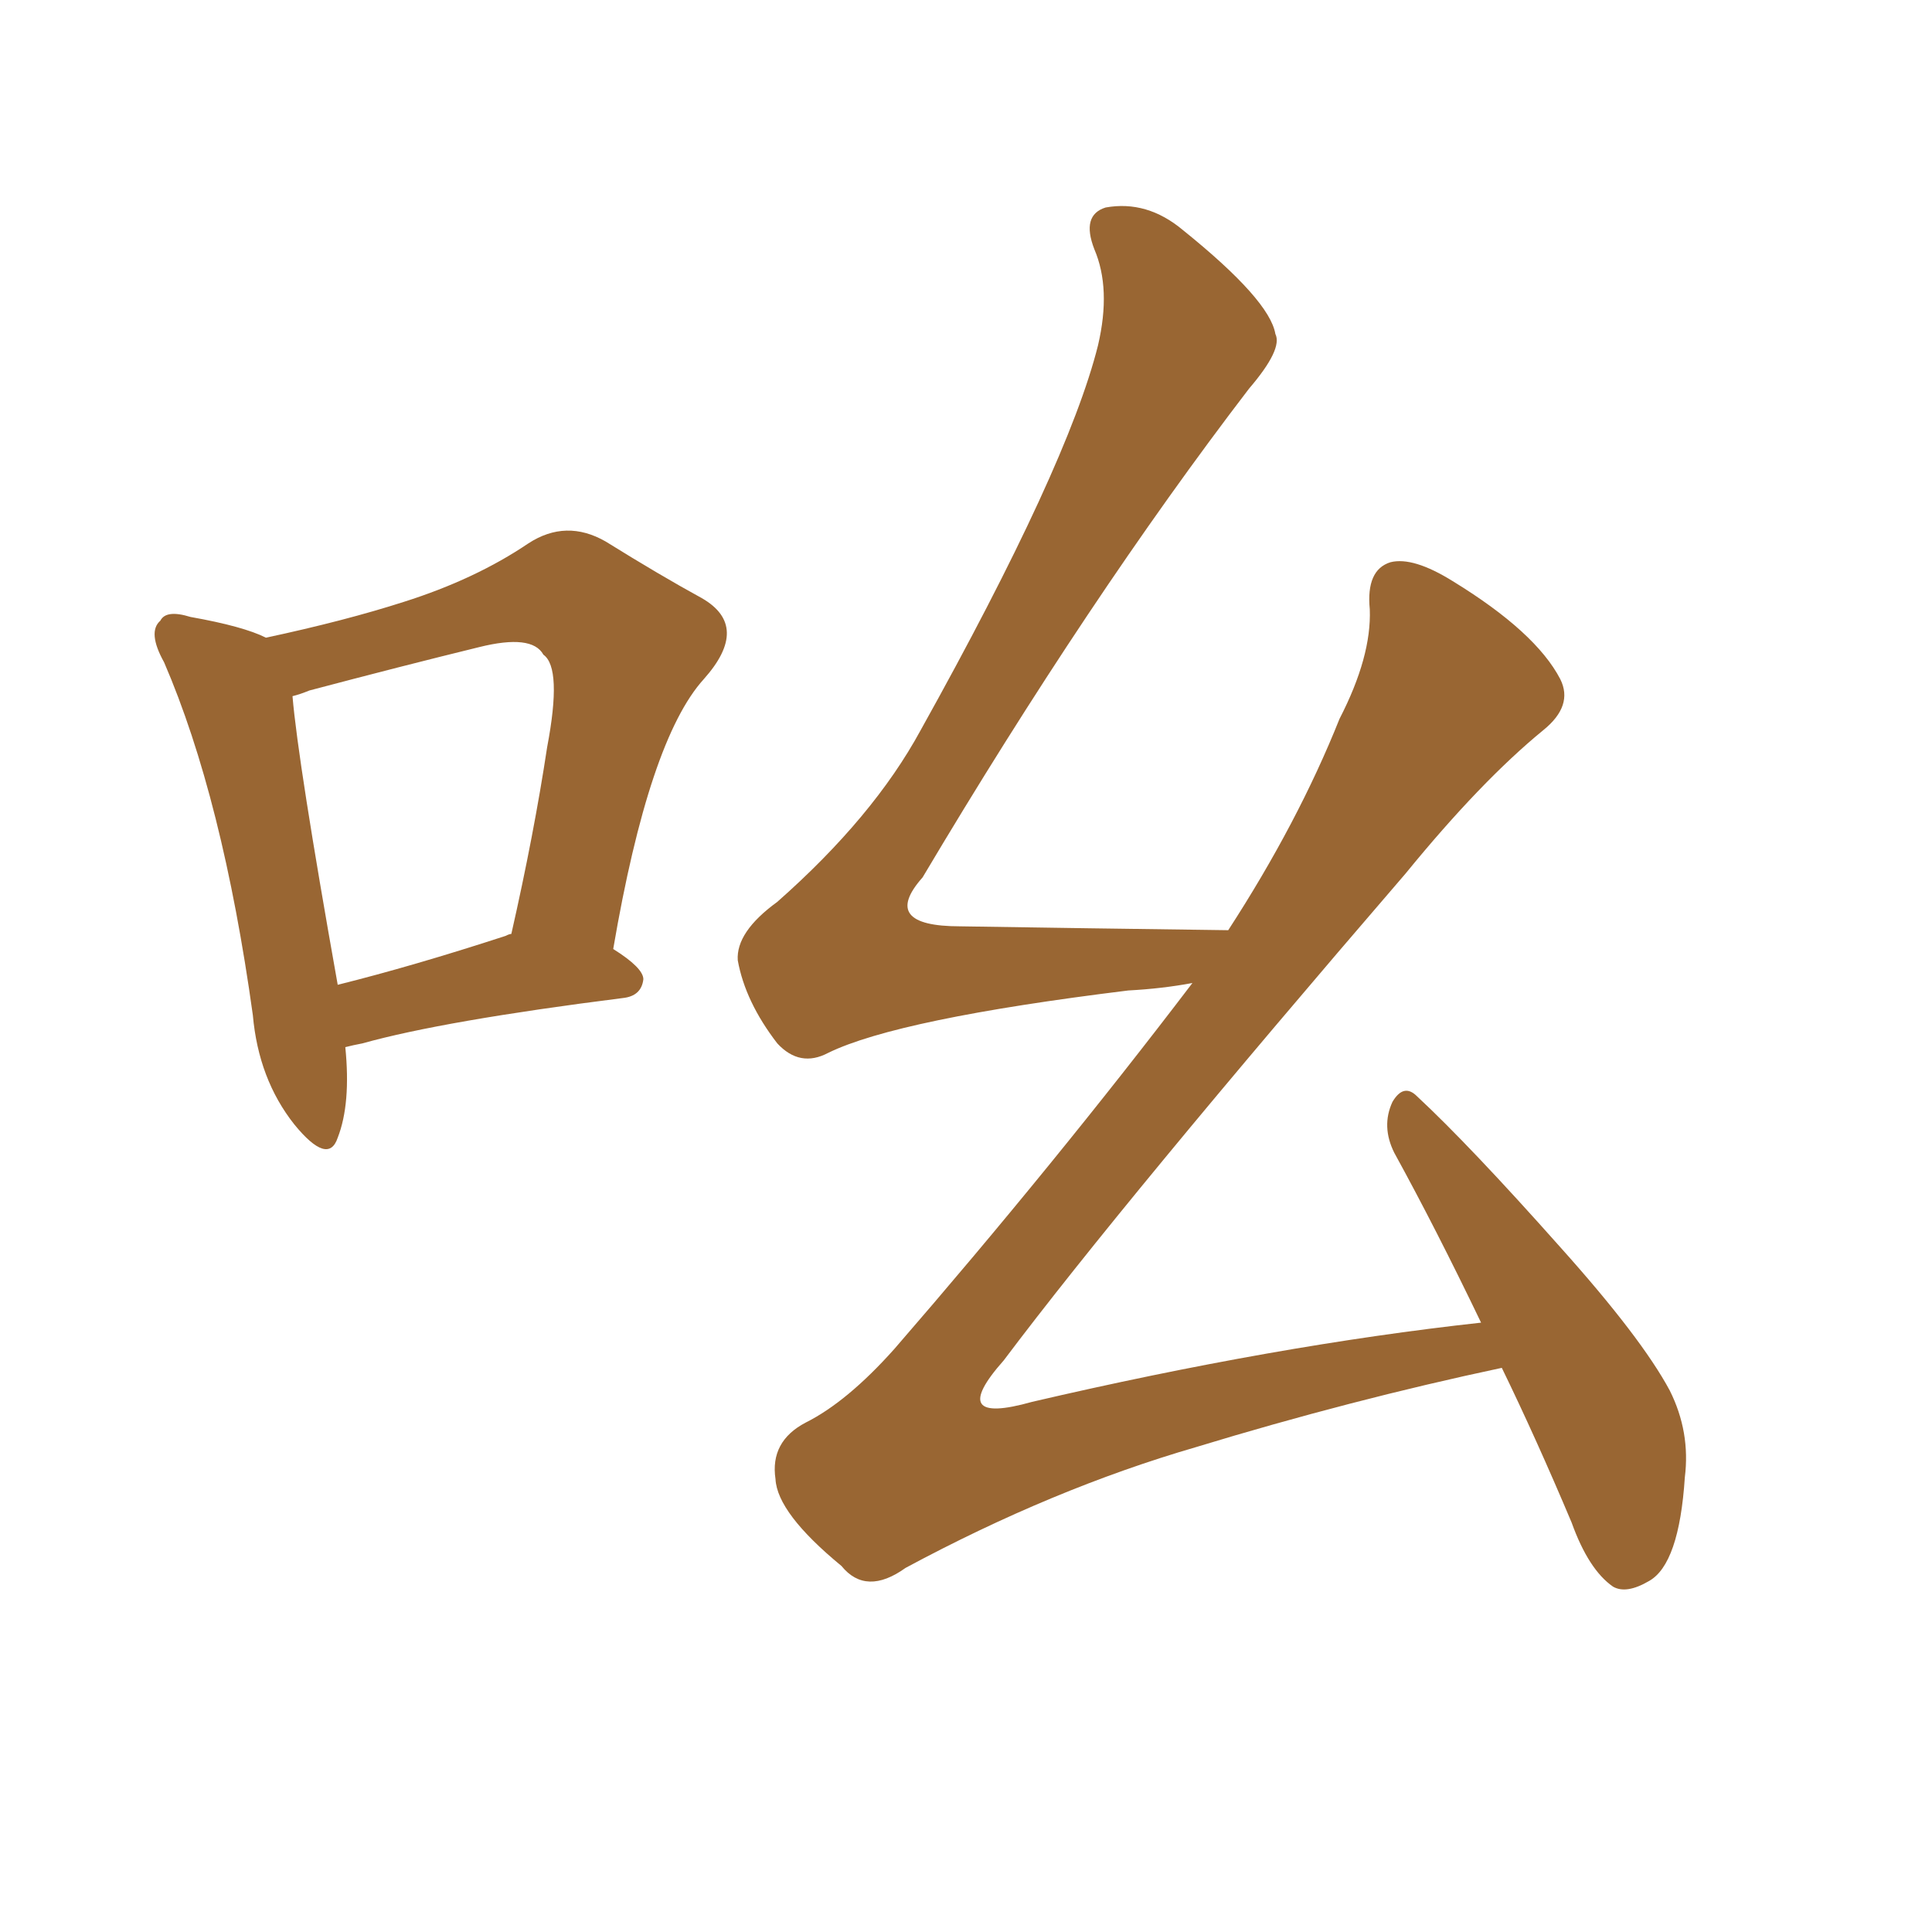 <svg xmlns="http://www.w3.org/2000/svg" xmlns:xlink="http://www.w3.org/1999/xlink" width="150" height="150"><path fill="#996633" padding="10" d="M26.81 81.30L26.81 81.30Q27.25 85.69 26.22 88.33L26.22 88.33Q25.49 90.53 22.85 87.30L22.85 87.30Q20.07 83.79 19.63 78.81L19.63 78.81Q17.29 61.96 12.74 51.42L12.74 51.42Q11.43 49.07 12.45 48.19L12.45 48.19Q12.89 47.31 14.79 47.90L14.79 47.90Q18.90 48.63 20.65 49.51L20.65 49.51Q26.81 48.19 31.35 46.73L31.35 46.73Q36.91 44.97 41.02 42.19L41.02 42.19Q43.95 40.28 47.02 42.04L47.02 42.04Q51.27 44.68 54.49 46.44L54.49 46.44Q58.30 48.63 54.64 52.73L54.64 52.73Q50.39 57.42 47.61 73.68L47.61 73.68Q49.95 75.15 49.95 76.03L49.95 76.03Q49.80 77.34 48.34 77.49L48.34 77.49Q34.42 79.25 28.13 81.01L28.13 81.01Q27.39 81.15 26.81 81.30ZM39.26 72.66L39.26 72.66Q39.55 72.51 39.70 72.51L39.70 72.51Q41.46 64.75 42.48 58.01L42.48 58.01Q43.65 51.86 42.19 50.83L42.19 50.83Q41.31 49.22 37.21 50.24L37.21 50.24Q31.20 51.71 24.02 53.61L24.02 53.61Q23.29 53.91 22.71 54.05L22.71 54.05Q23.14 59.18 26.22 76.46L26.22 76.46Q32.08 75 39.26 72.66ZM116.60 106.20L116.60 106.20L116.60 106.20Q104.88 108.69 92.87 112.35L92.87 112.35Q81.74 115.58 70.31 121.73L70.31 121.73Q67.24 123.93 65.33 121.58L65.33 121.58Q60.35 117.48 60.21 114.84L60.21 114.84Q59.77 111.91 62.55 110.45L62.55 110.45Q65.77 108.84 69.43 104.74L69.43 104.74Q81.88 90.38 92.58 76.32L92.58 76.32Q90.23 76.76 87.60 76.90L87.60 76.90Q69.73 79.10 64.31 81.74L64.31 81.74Q62.11 82.91 60.35 81.01L60.35 81.01Q57.86 77.78 57.28 74.56L57.28 74.56Q57.13 72.36 60.35 70.02L60.35 70.02Q67.82 63.43 71.48 56.69L71.48 56.69Q82.91 36.18 85.25 26.81L85.25 26.81Q86.28 22.41 84.96 19.34L84.96 19.34Q83.94 16.70 85.84 16.11L85.84 16.11Q89.06 15.53 91.85 17.87L91.85 17.87Q98.58 23.29 99.02 25.93L99.02 25.93Q99.61 27.10 96.97 30.18L96.97 30.18Q84.52 46.44 71.63 68.12L71.63 68.12Q68.26 71.92 74.56 71.92L74.56 71.92Q83.94 72.07 95.36 72.22L95.36 72.22Q100.78 63.87 104.00 55.81L104.00 55.81Q106.49 50.98 106.35 47.31L106.35 47.31Q106.05 44.24 107.96 43.65L107.96 43.65Q109.72 43.21 112.79 45.12L112.79 45.12Q119.24 49.07 121.14 52.73L121.14 52.73Q122.17 54.79 119.82 56.69L119.82 56.69Q114.99 60.64 109.13 67.82L109.13 67.82Q87.30 93.16 77.93 105.62L77.93 105.62Q73.39 110.74 80.13 108.84L80.13 108.84Q99.02 104.44 114.99 102.69L114.99 102.69Q111.47 95.36 108.25 89.50L108.25 89.50Q107.23 87.45 108.11 85.55L108.11 85.55Q108.98 84.08 110.01 85.11L110.01 85.11Q114.11 88.92 121.14 96.83L121.14 96.83Q127.44 103.86 129.64 107.96L129.64 107.96Q131.25 111.18 130.81 114.70L130.81 114.70Q130.37 121.44 128.03 122.75L128.03 122.75Q126.27 123.78 125.24 123.19L125.24 123.19Q123.34 121.88 122.02 118.21L122.02 118.21Q119.24 111.62 116.60 106.20Z"/></svg>